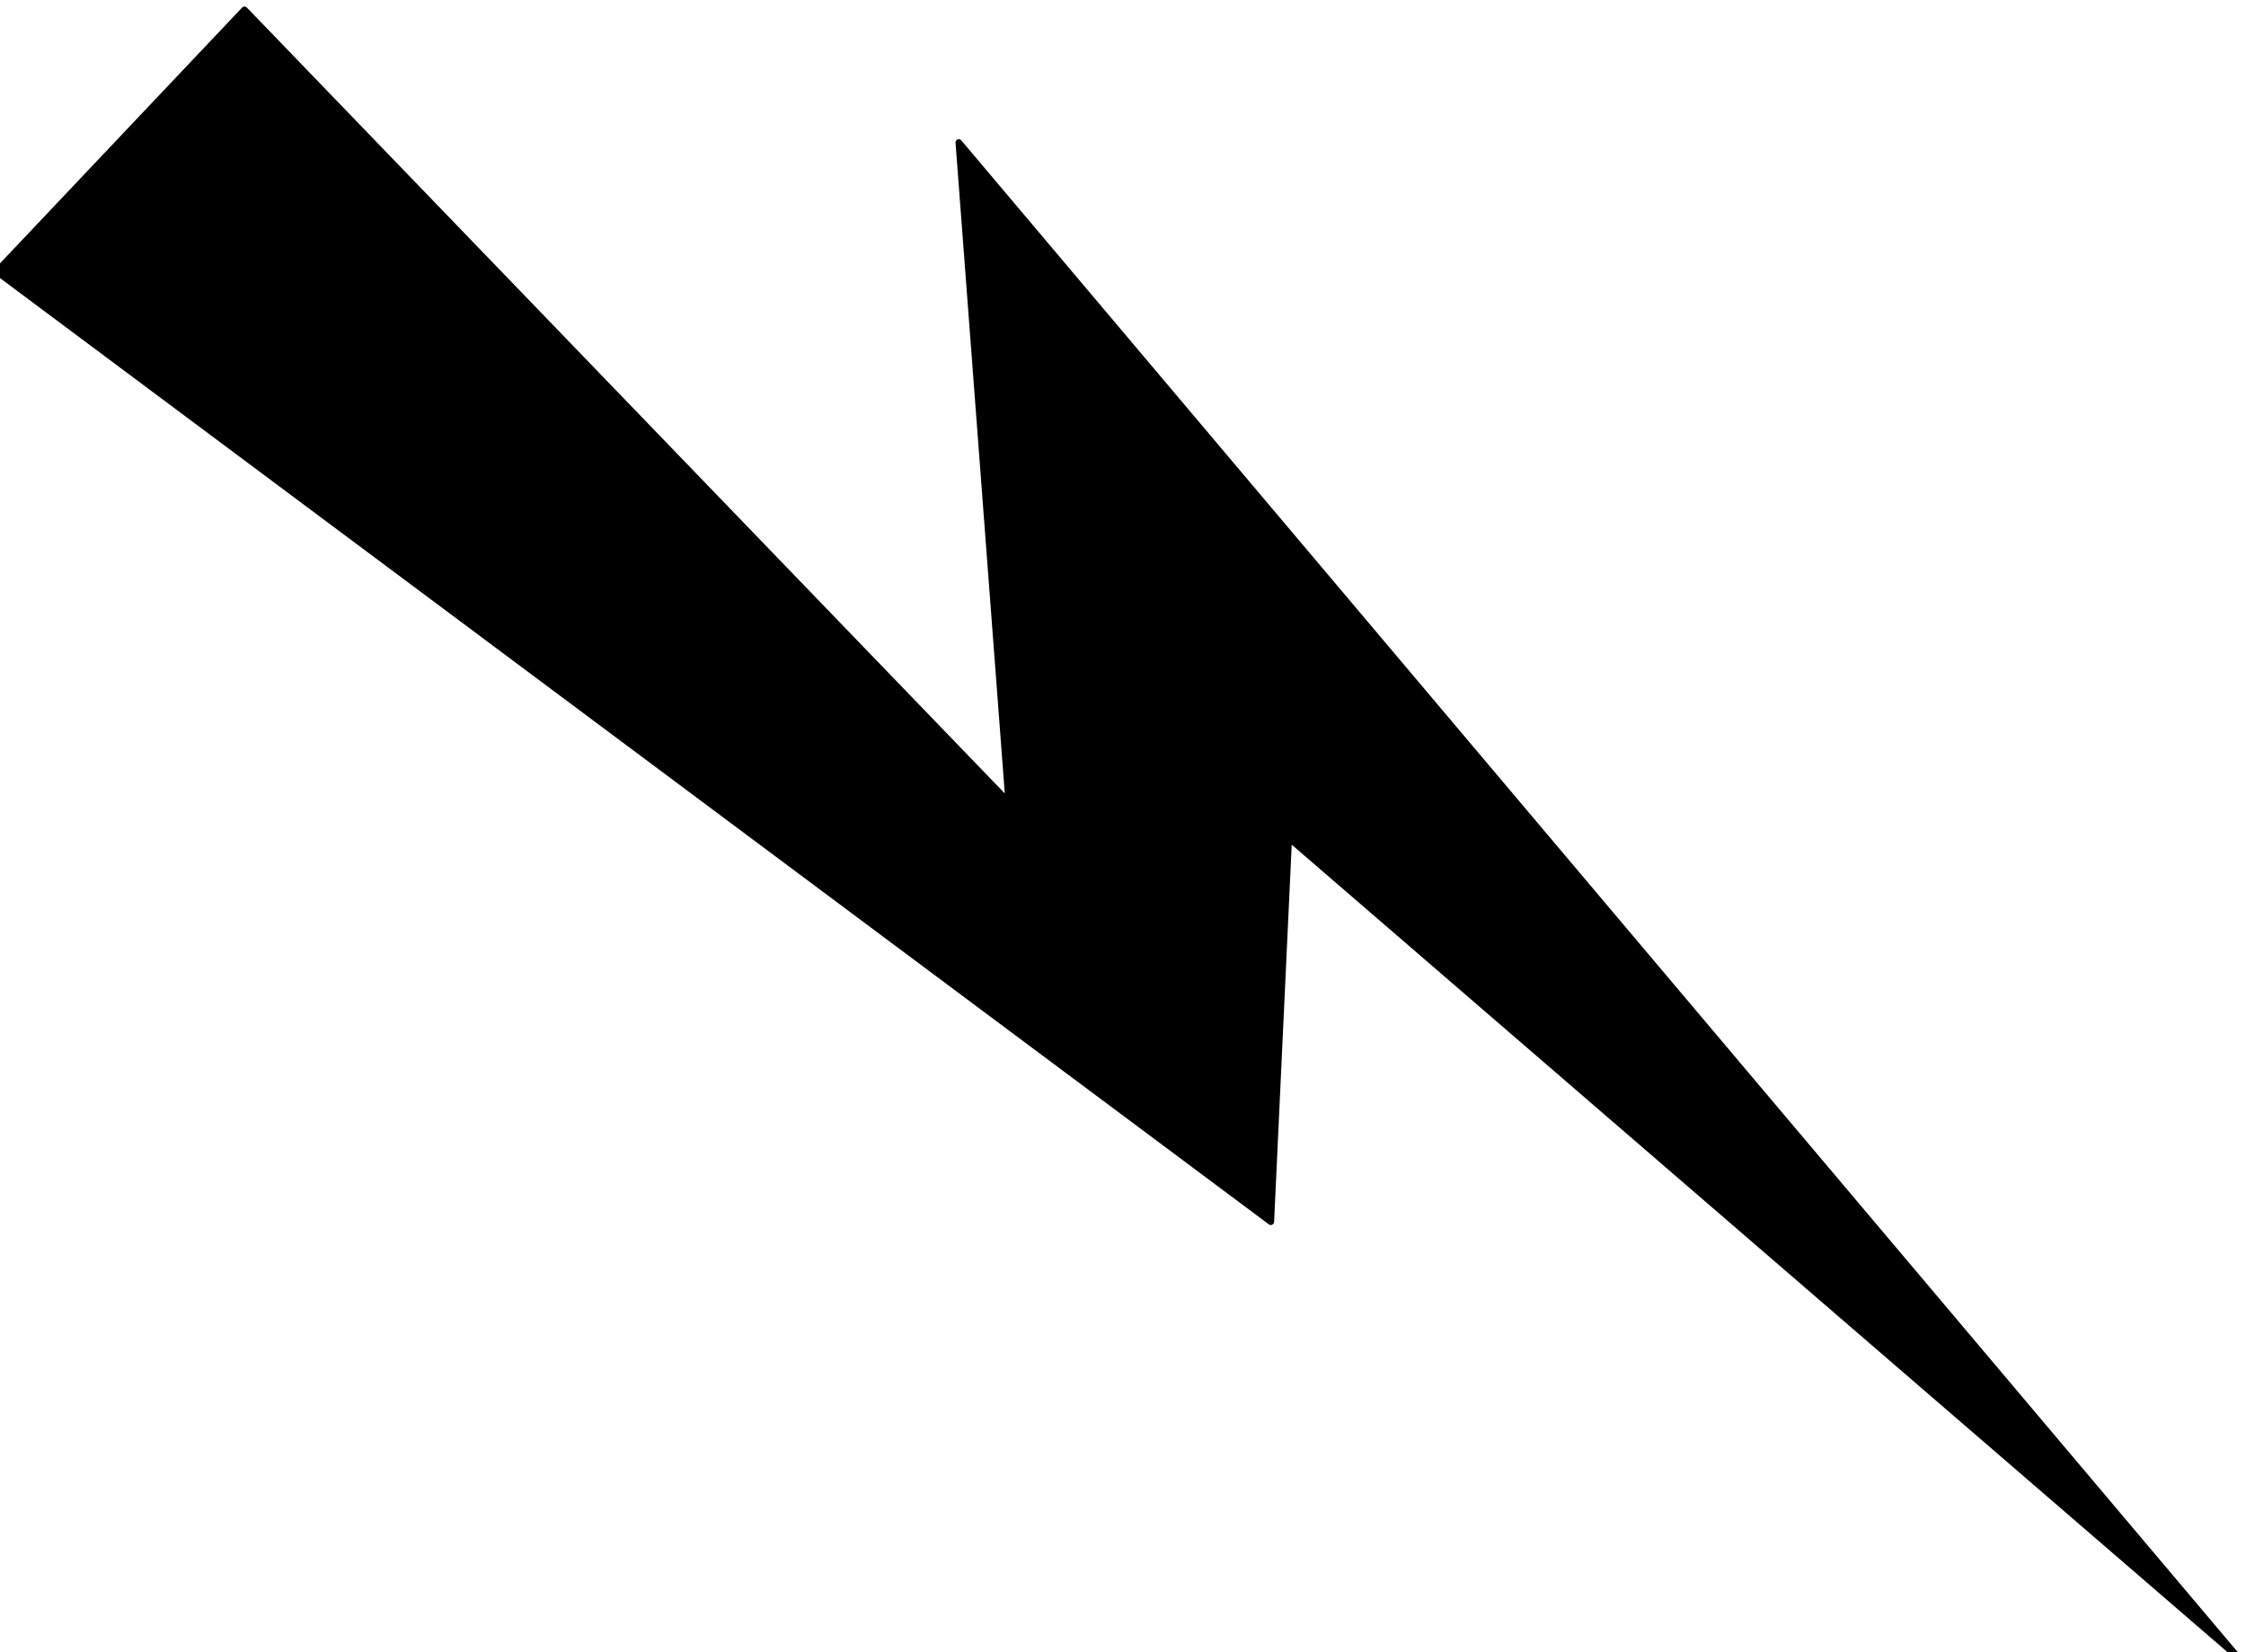 <?xml version="1.0"?><svg width="343.393" height="252.609" xmlns="http://www.w3.org/2000/svg">
 <title>black lightning bolt</title>

 <g>
  <title>Layer 1</title>
  <path fill="#000000" fill-rule="evenodd" stroke="#000000" stroke-linecap="round" stroke-linejoin="round" stroke-miterlimit="4" id="2" d="m-0.5,41.523l37.88,-40.023l116.845,121.165l-7.635,-100.88l195.304,231.323l-144.854,-125.003l-2.742,58.706l-194.798,-145.289z"/>
 </g>
</svg>